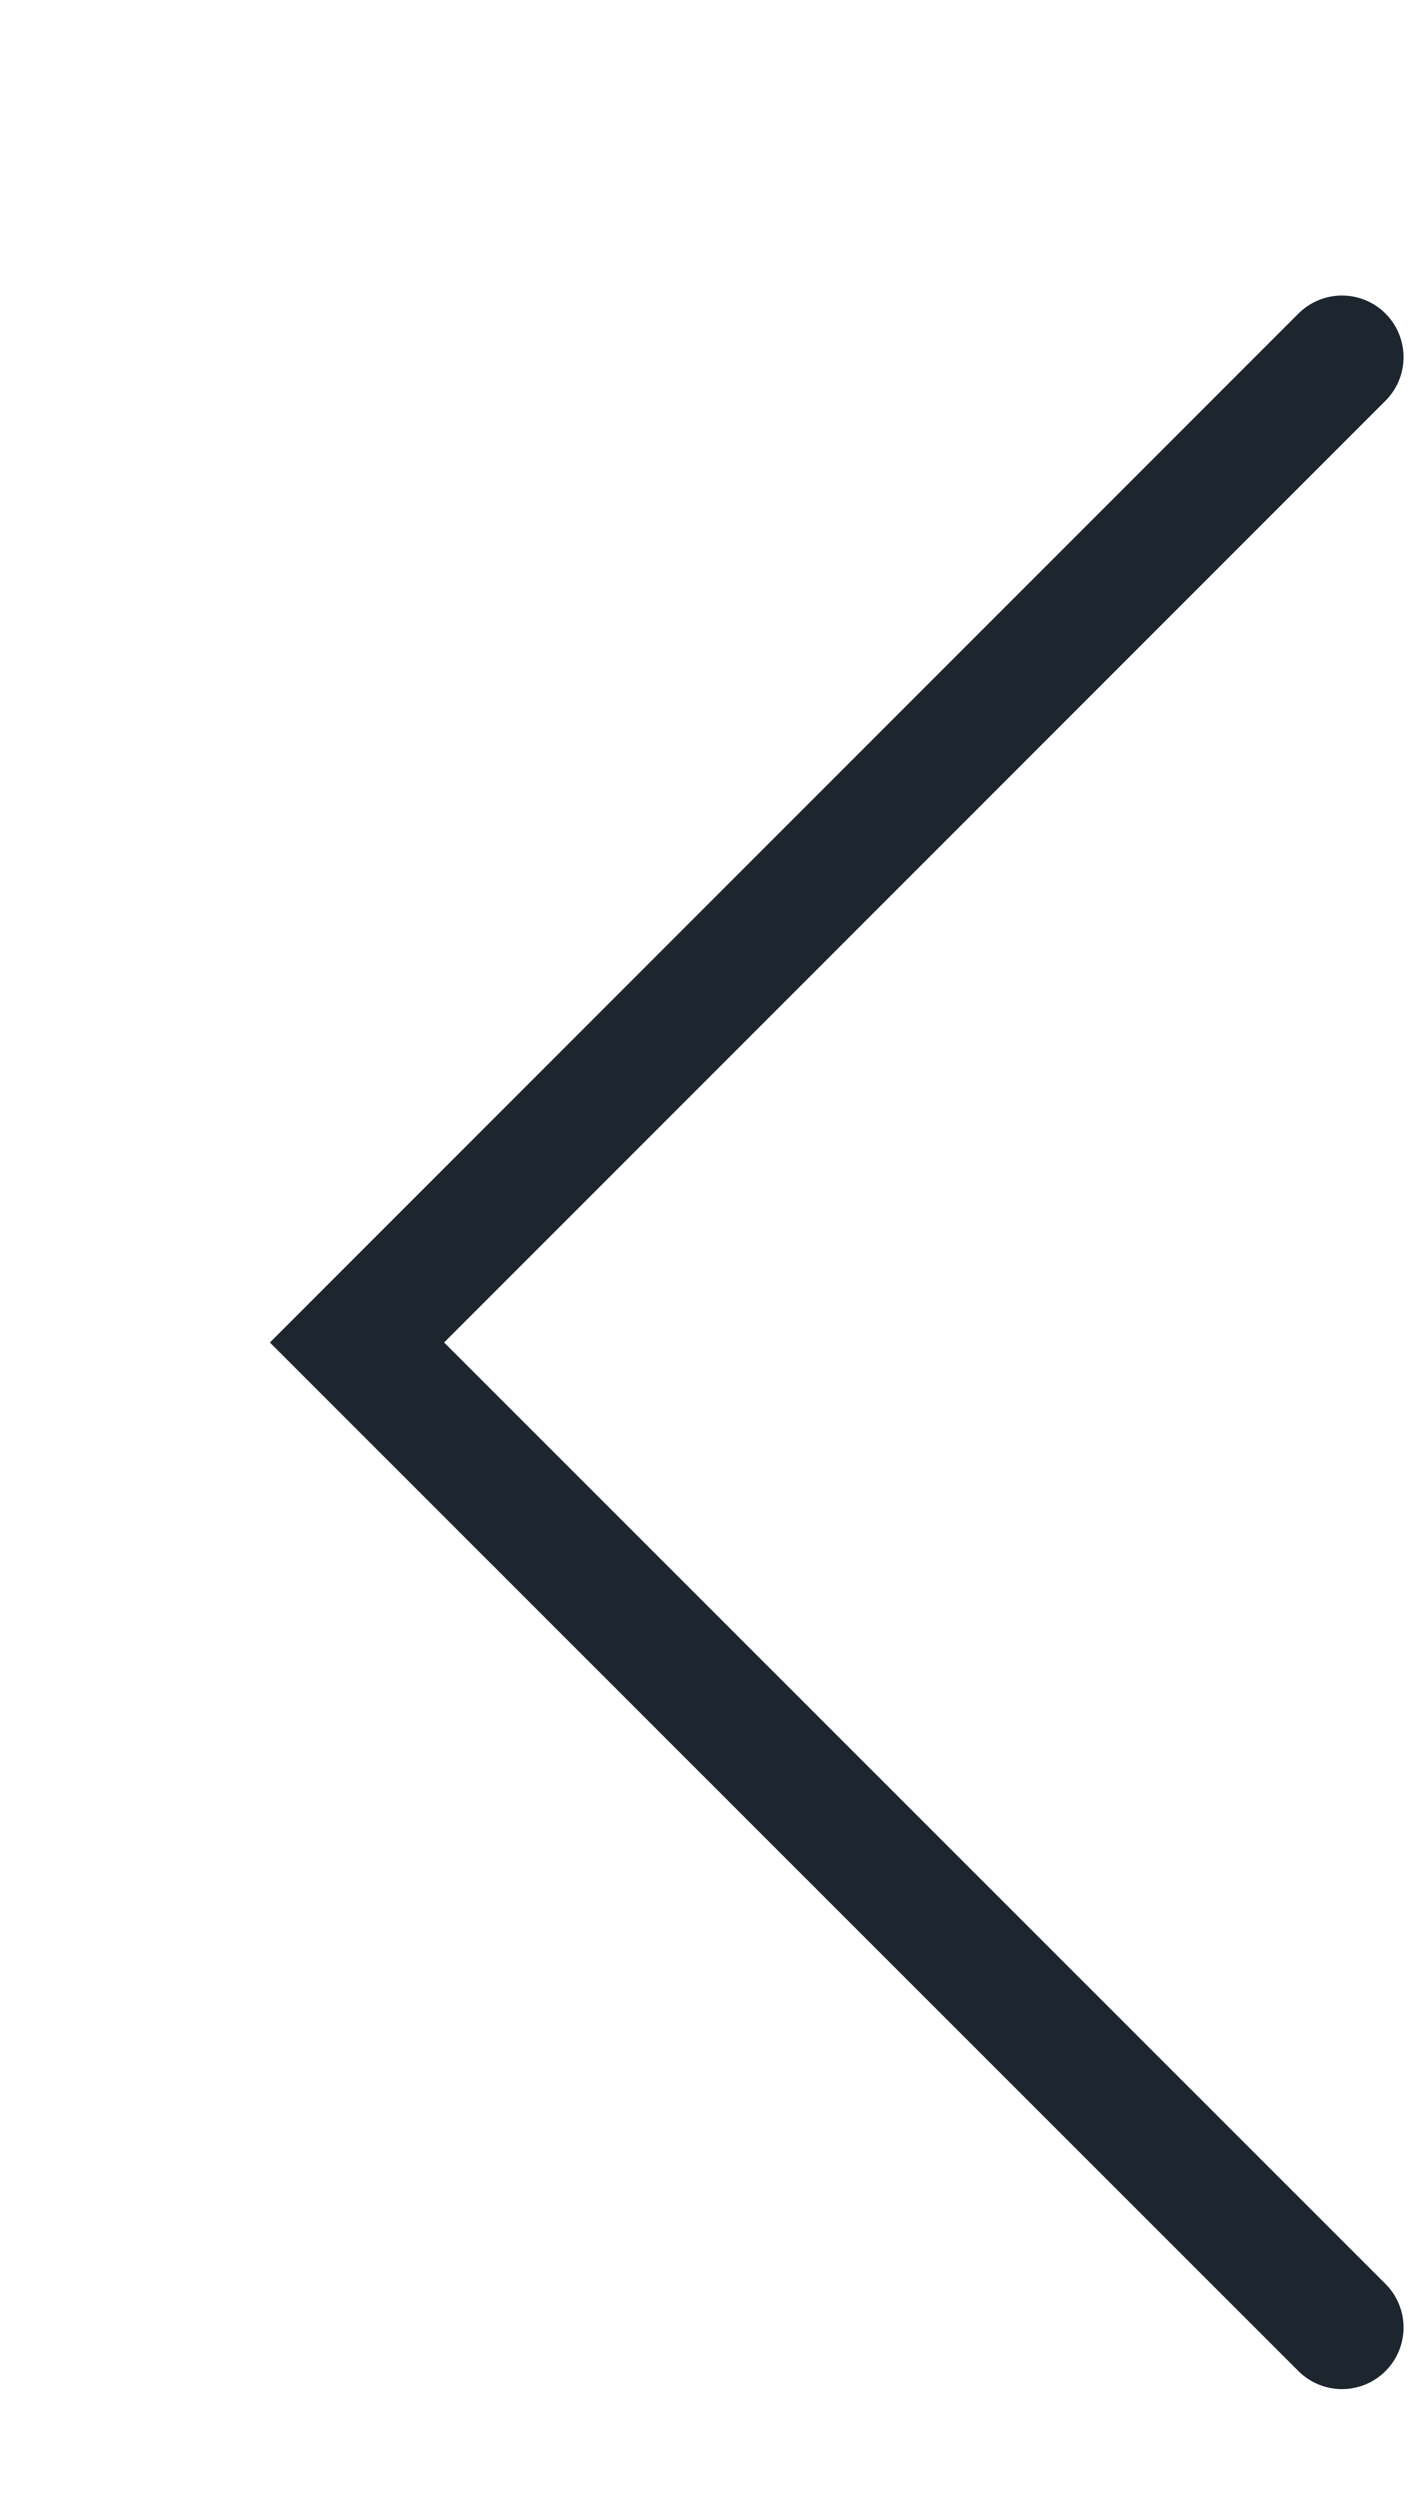 <?xml version="1.0" encoding="utf-8"?>
<svg xmlns="http://www.w3.org/2000/svg" fill="none" height="100%" overflow="visible" preserveAspectRatio="none" style="display: block;" viewBox="0 0 4 7" width="100%">
<path d="M3.759 1L1 3.759L3.759 6.517" id="Vector 3" stroke="#1D252F" stroke-linecap="round" stroke-width="0.345"/>
</svg>